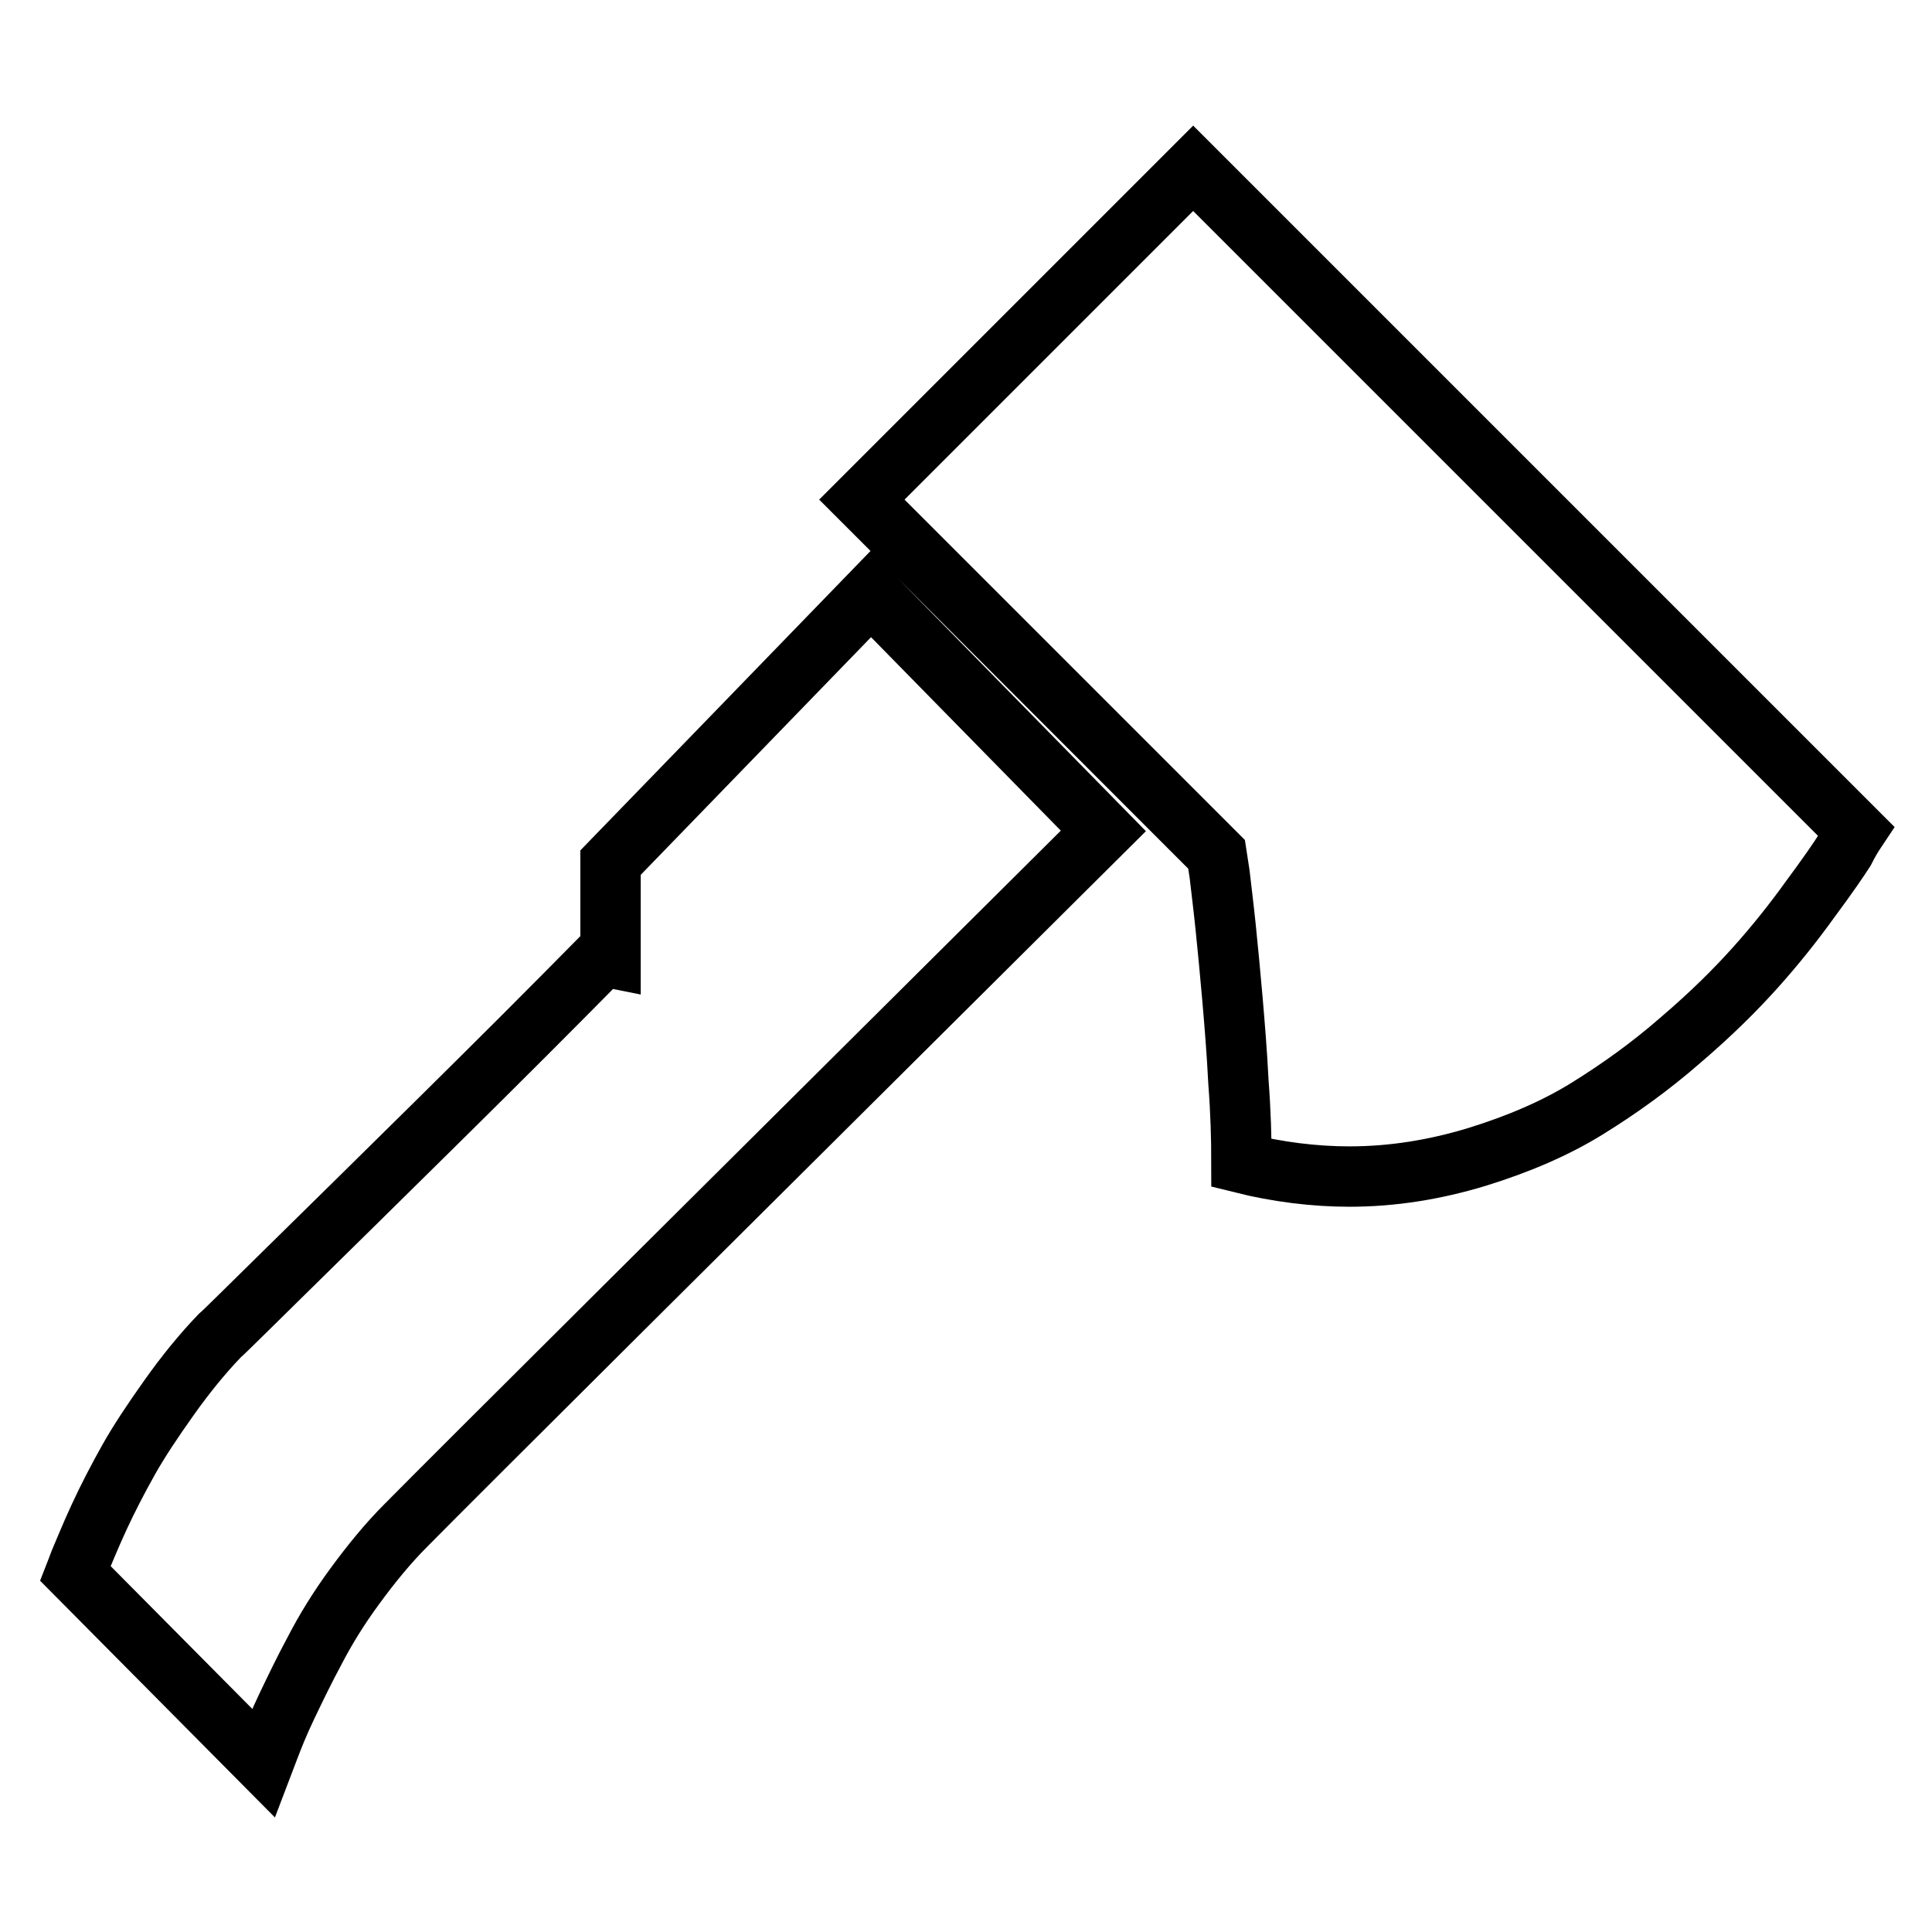 <?xml version="1.0" encoding="utf-8"?>
<!-- Svg Vector Icons : http://www.onlinewebfonts.com/icon -->
<!DOCTYPE svg PUBLIC "-//W3C//DTD SVG 1.1//EN" "http://www.w3.org/Graphics/SVG/1.1/DTD/svg11.dtd">
<svg version="1.1" xmlns="http://www.w3.org/2000/svg" xmlns:xlink="http://www.w3.org/1999/xlink" x="0px" y="0px" viewBox="0 0 256 256" enable-background="new 0 0 256 256" xml:space="preserve">
<g><g><g><path stroke-width="8" fill-opacity="0" stroke="#000000"  d="M164.5,154.1c0-3.2-0.1-6.8-0.4-10.7c-0.2-4-0.5-7.6-0.8-11.1c-0.3-3.4-0.6-6.6-0.9-9.5c-0.3-2.9-0.6-5.2-0.8-7l-0.4-2.6l-47-47l43.9-43.9l87.8,87.8c-0.4,0.6-0.9,1.4-1.5,2.6c-0.7,1.1-2.2,3.3-4.5,6.4c-2.3,3.2-4.7,6.2-7.3,9.1s-5.8,6.1-9.9,9.6c-4,3.5-8.2,6.5-12.4,9.1c-4.2,2.6-9.1,4.7-14.6,6.4c-5.6,1.7-11.2,2.6-16.9,2.6C174.2,155.9,169.3,155.3,164.5,154.1z M34.9,233.6L10,208.5c0.2-0.5,0.4-1.2,0.8-2.1c0.4-0.9,1.1-2.7,2.3-5.3s2.5-5.1,3.9-7.6c1.4-2.5,3.2-5.2,5.4-8.3c2.2-3.1,4.4-5.8,6.7-8.2c0.6-0.5,3.6-3.5,9.1-8.9c5.5-5.4,12.2-12,20.1-19.8c7.9-7.8,15.1-15,21.6-21.6l1,0.2v-12.6l34.5-35.6l30.8,31.4c-53.3,53-84.1,83.6-92.4,92c-2.4,2.4-4.6,5.1-6.8,8.1c-2.2,3-3.9,5.8-5.3,8.5c-1.4,2.6-2.6,5.1-3.7,7.4c-1.1,2.3-1.8,4.1-2.3,5.4L34.9,233.6z"/></g></g></g>
</svg>